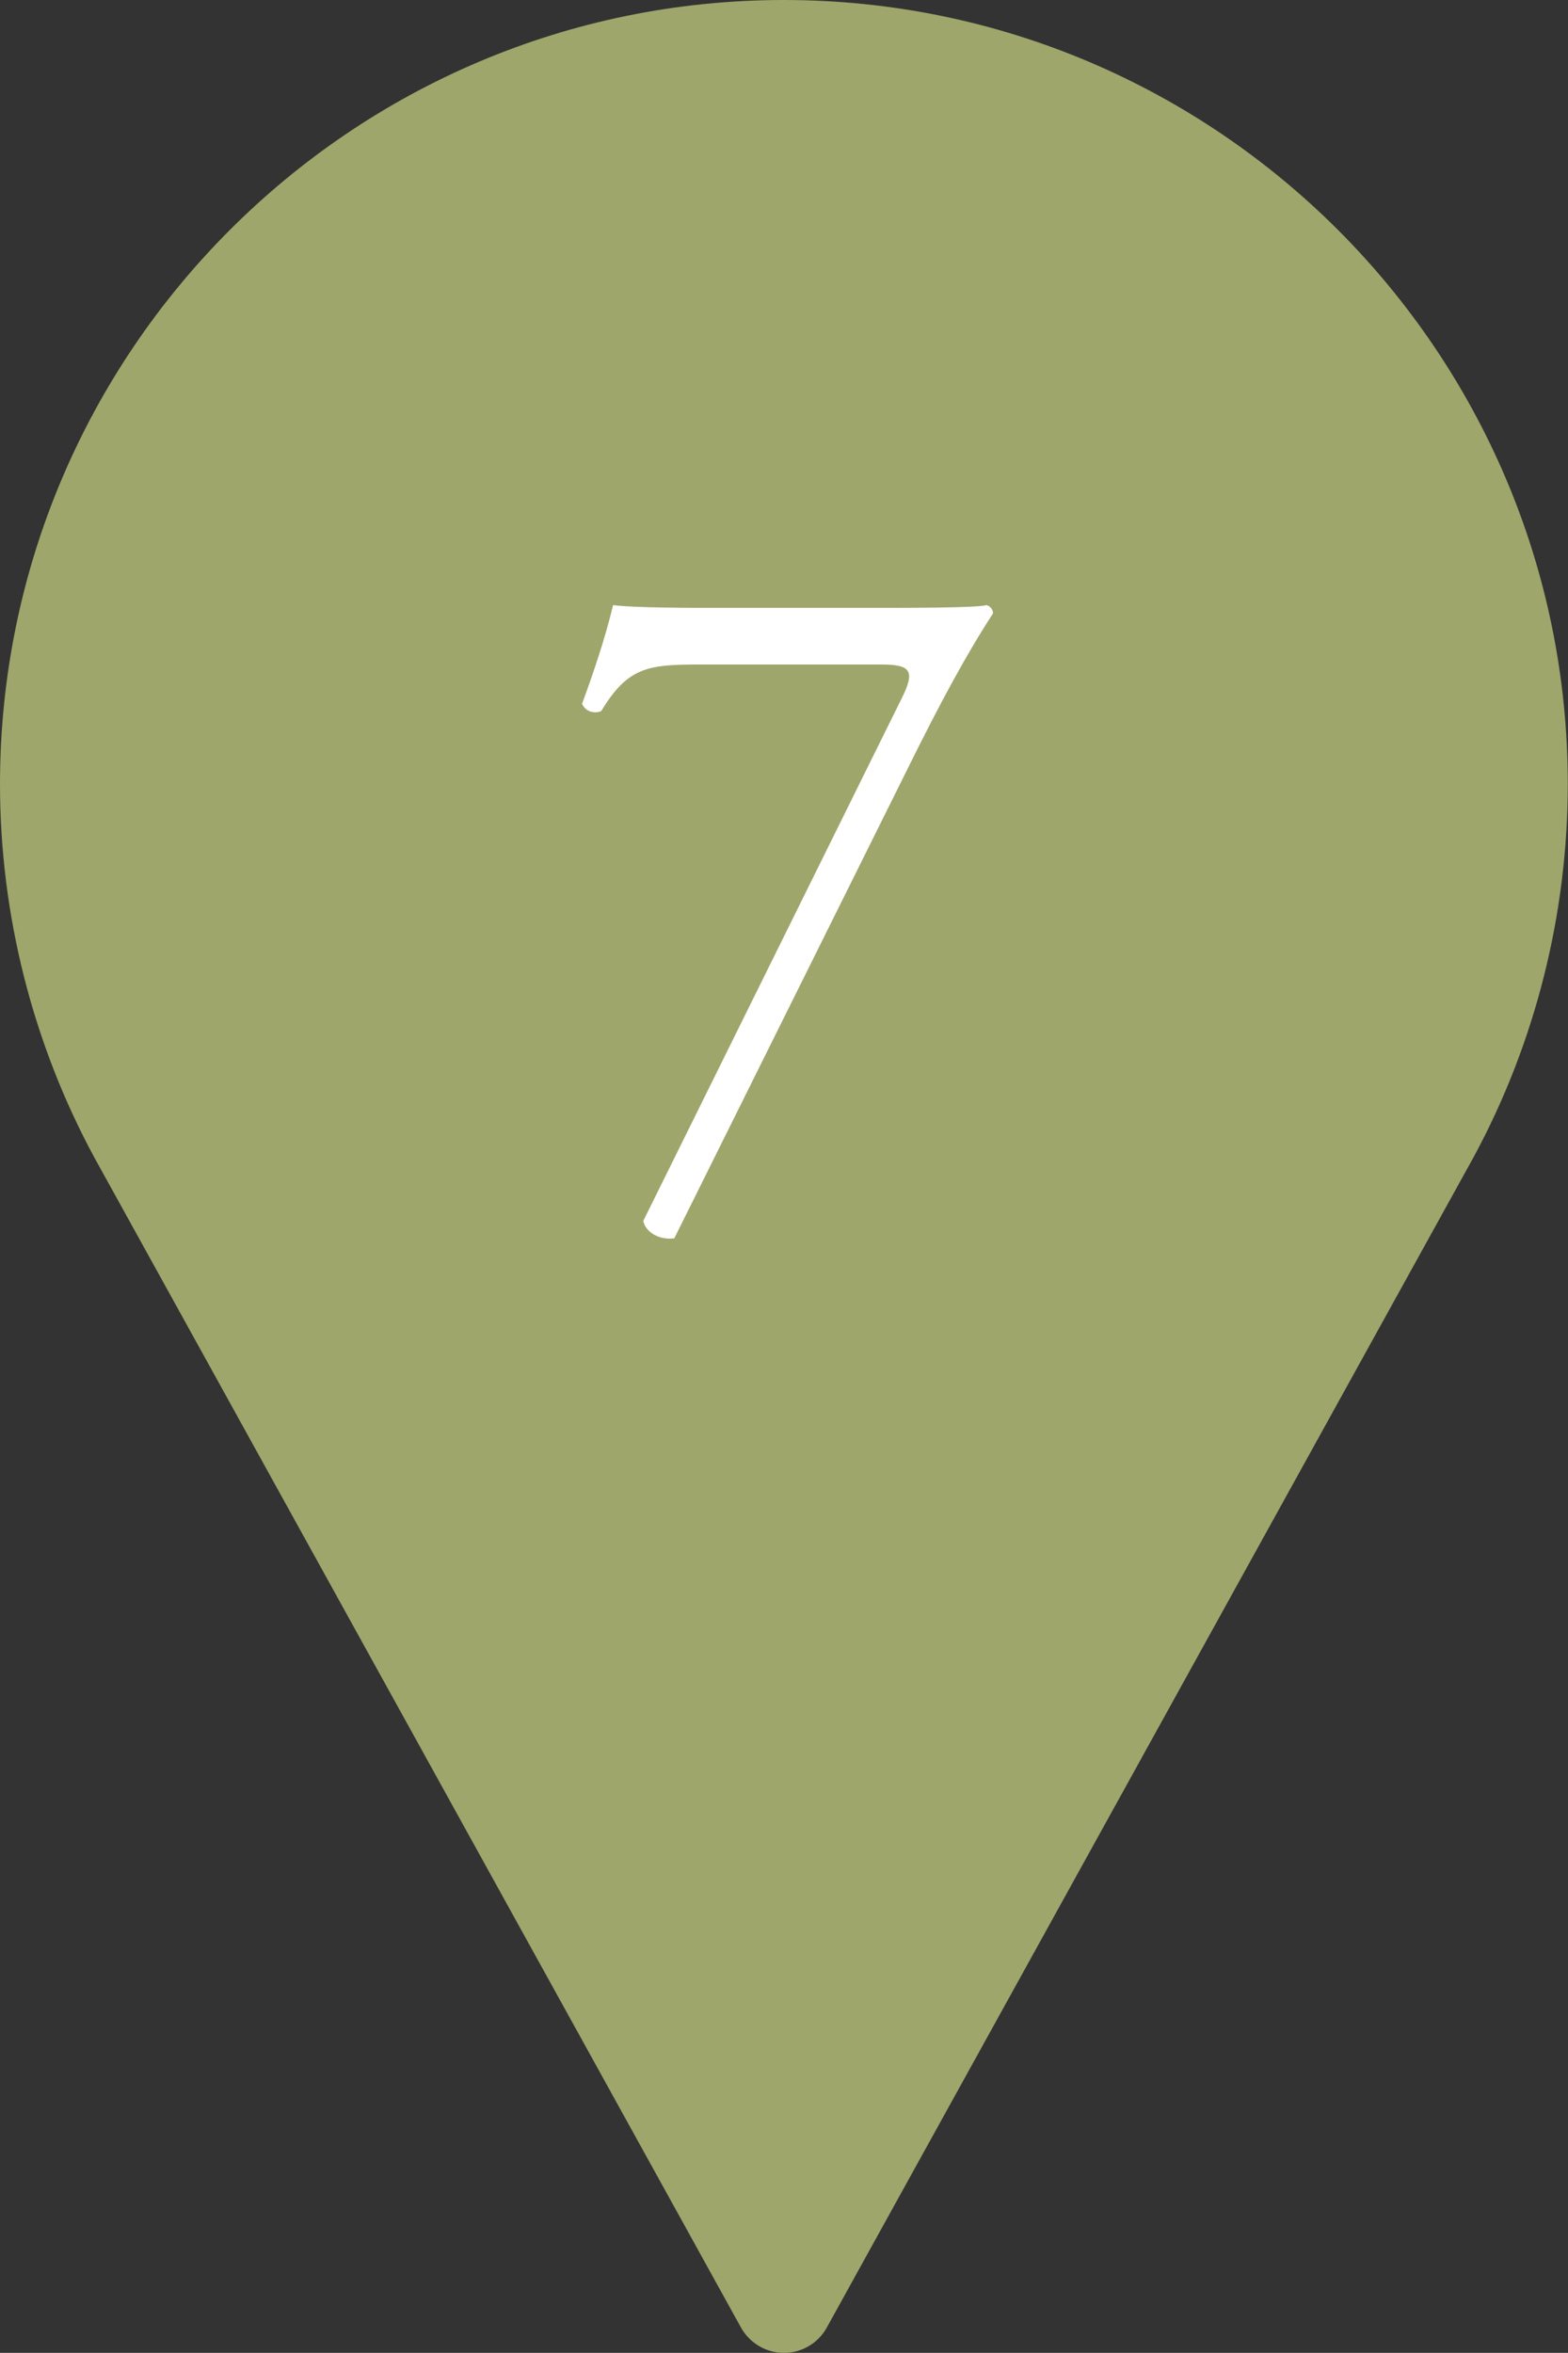<?xml version="1.0" encoding="UTF-8"?>
<svg id="_レイヤー_2" data-name="レイヤー 2" xmlns="http://www.w3.org/2000/svg" viewBox="0 0 68.67 103">
  <rect x="0" y="0" width="68.67" height="103" fill="#333333" stroke="none"/>
  <defs>
    <style>
      .cls-1 {
        fill: #fff;
      }

      .cls-2 {
        fill: #9ea66b;
      }
    </style>
  </defs>
  <g id="_レイヤー_1-2" data-name="レイヤー 1">
    <circle class="cls-2" cx="34.33" cy="34.6" r="20.72"/>
    <path class="cls-2" d="M34.33,0C15.4,0,0,15.4,0,34.33c0,5.68,1.42,11.32,4.12,16.32l28.33,51.24c.38.68,1.1,1.11,1.88,1.11s1.5-.42,1.88-1.11l28.34-51.26c2.69-4.98,4.11-10.62,4.11-16.3C68.67,15.4,53.26,0,34.33,0ZM34.33,51.5c-9.47,0-17.17-7.7-17.17-17.17s7.7-17.17,17.17-17.17,17.17,7.7,17.17,17.17-7.7,17.17-17.17,17.17Z"/>
  </g>
  <g id="_レイヤー_2-2" data-name="レイヤー 2">
    <path class="cls-1" d="M30.61,29.09c-2.24,0-3.12.12-4.28,2.04-.28.12-.68.04-.84-.32.4-1.08,1-2.8,1.36-4.32.64.08,2.04.12,4.24.12h6.76c2.2,0,4.88,0,5.36-.12.16.04.28.2.28.36-1.12,1.72-2.28,3.84-3.76,6.84l-10.2,20.52c-.64.08-1.24-.24-1.36-.76l11.32-22.88c.6-1.2.4-1.48-.88-1.48h-8Z"/>
  </g>
</svg>